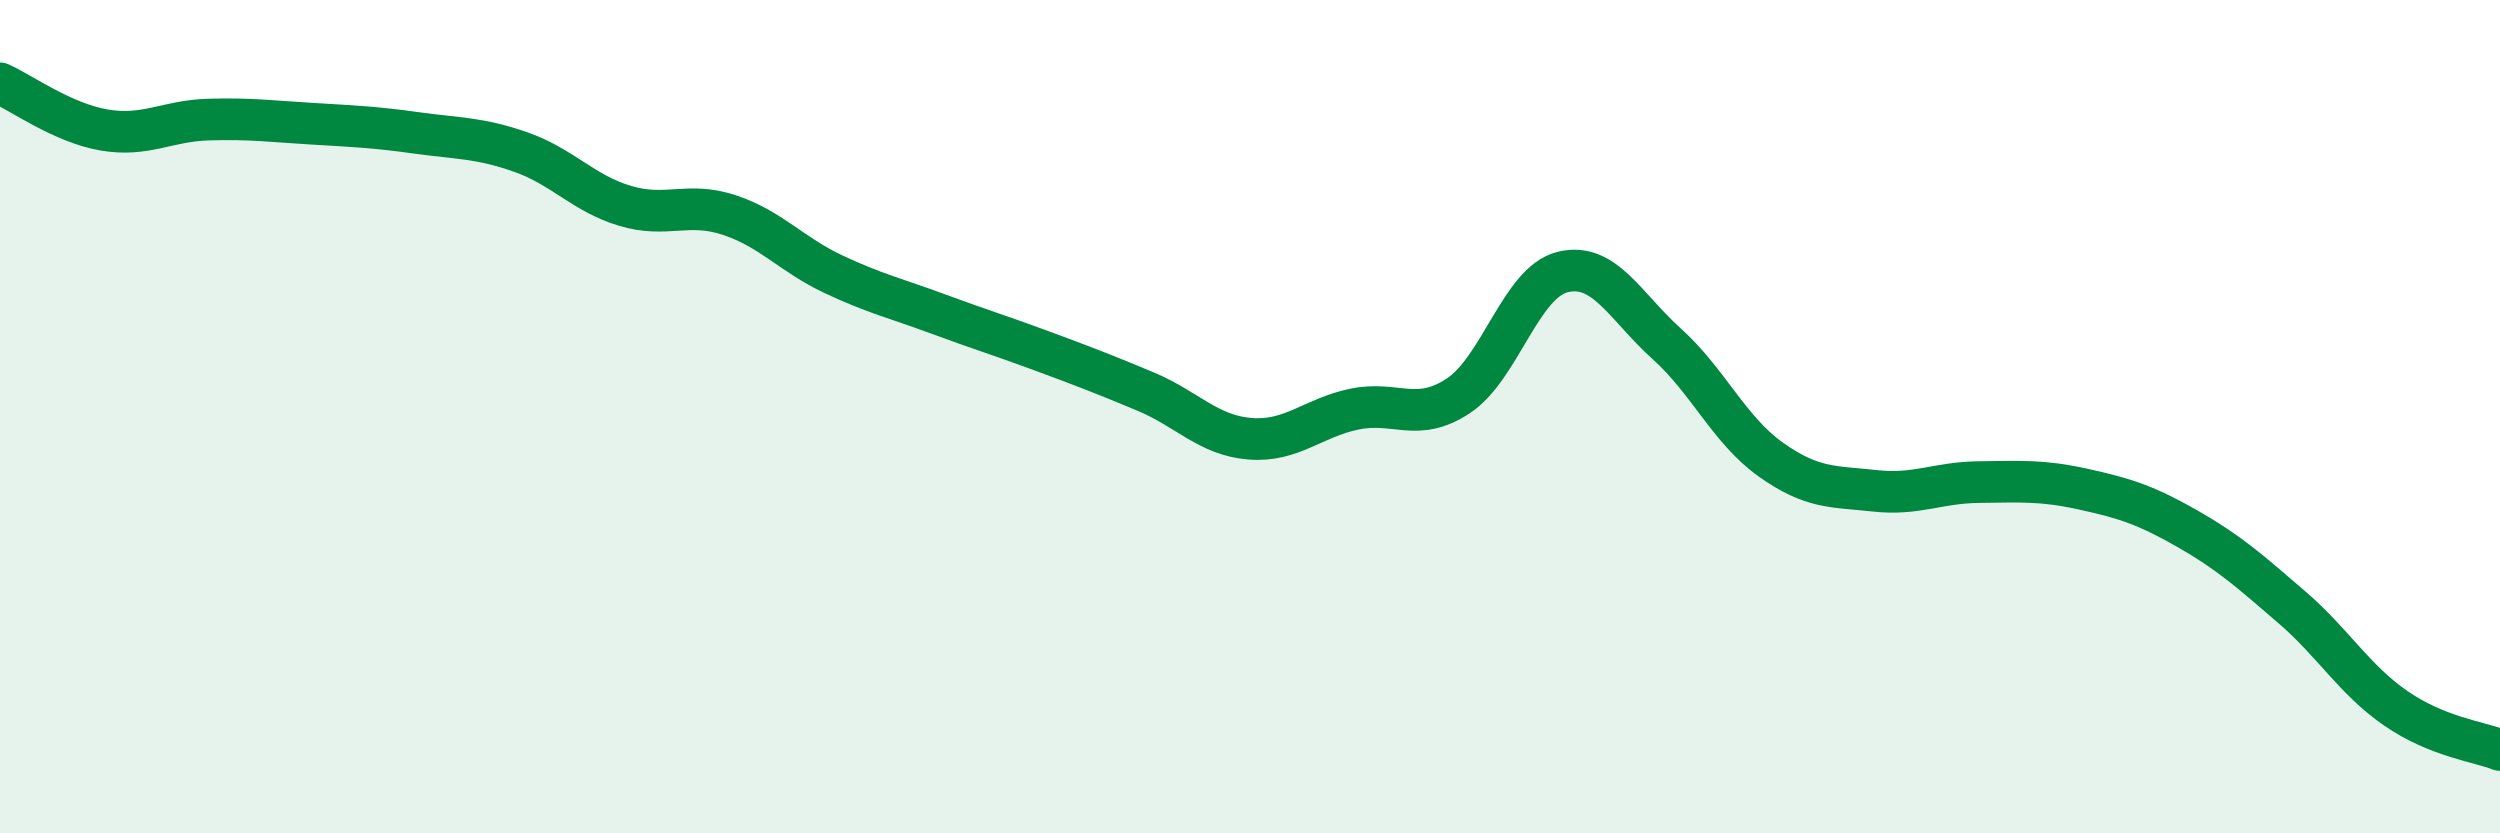 
    <svg width="60" height="20" viewBox="0 0 60 20" xmlns="http://www.w3.org/2000/svg">
      <path
        d="M 0,2 C 0.5,2.22 1.5,2.95 2.5,3.12 C 3.5,3.29 4,2.9 5,2.87 C 6,2.84 6.5,2.91 7.5,2.97 C 8.5,3.03 9,3.05 10,3.19 C 11,3.33 11.5,3.3 12.5,3.65 C 13.5,4 14,4.64 15,4.94 C 16,5.24 16.5,4.83 17.5,5.16 C 18.5,5.49 19,6.11 20,6.58 C 21,7.05 21.5,7.16 22.5,7.53 C 23.5,7.9 24,8.05 25,8.42 C 26,8.79 26.5,8.98 27.5,9.4 C 28.5,9.82 29,10.45 30,10.53 C 31,10.61 31.5,10.03 32.5,9.82 C 33.5,9.61 34,10.16 35,9.5 C 36,8.84 36.5,6.78 37.5,6.53 C 38.5,6.28 39,7.35 40,8.25 C 41,9.15 41.5,10.32 42.5,11.03 C 43.5,11.74 44,11.67 45,11.78 C 46,11.89 46.5,11.58 47.5,11.57 C 48.5,11.56 49,11.52 50,11.74 C 51,11.96 51.5,12.12 52.5,12.69 C 53.5,13.26 54,13.71 55,14.57 C 56,15.43 56.5,16.31 57.5,17 C 58.5,17.69 59.5,17.8 60,18L60 20L0 20Z"
        fill="#008740"
        opacity="0.1"
        stroke-linecap="round"
        stroke-linejoin="round"
      />
      <path
        d="M 0,2 C 0.5,2.22 1.5,2.95 2.5,3.12 C 3.5,3.29 4,2.9 5,2.87 C 6,2.84 6.5,2.91 7.5,2.97 C 8.5,3.03 9,3.05 10,3.19 C 11,3.33 11.5,3.3 12.5,3.65 C 13.5,4 14,4.64 15,4.94 C 16,5.24 16.5,4.83 17.5,5.16 C 18.5,5.49 19,6.11 20,6.58 C 21,7.05 21.5,7.16 22.5,7.53 C 23.5,7.9 24,8.05 25,8.42 C 26,8.79 26.5,8.98 27.5,9.4 C 28.5,9.82 29,10.45 30,10.53 C 31,10.61 31.5,10.03 32.5,9.82 C 33.5,9.61 34,10.16 35,9.5 C 36,8.84 36.5,6.78 37.5,6.53 C 38.5,6.28 39,7.35 40,8.25 C 41,9.15 41.5,10.32 42.5,11.03 C 43.5,11.74 44,11.67 45,11.78 C 46,11.89 46.5,11.58 47.5,11.57 C 48.5,11.56 49,11.52 50,11.74 C 51,11.96 51.5,12.12 52.5,12.69 C 53.5,13.26 54,13.71 55,14.57 C 56,15.43 56.5,16.31 57.5,17 C 58.5,17.69 59.5,17.8 60,18"
        stroke="#008740"
        stroke-width="1"
        fill="none"
        stroke-linecap="round"
        stroke-linejoin="round"
      />
    </svg>
  